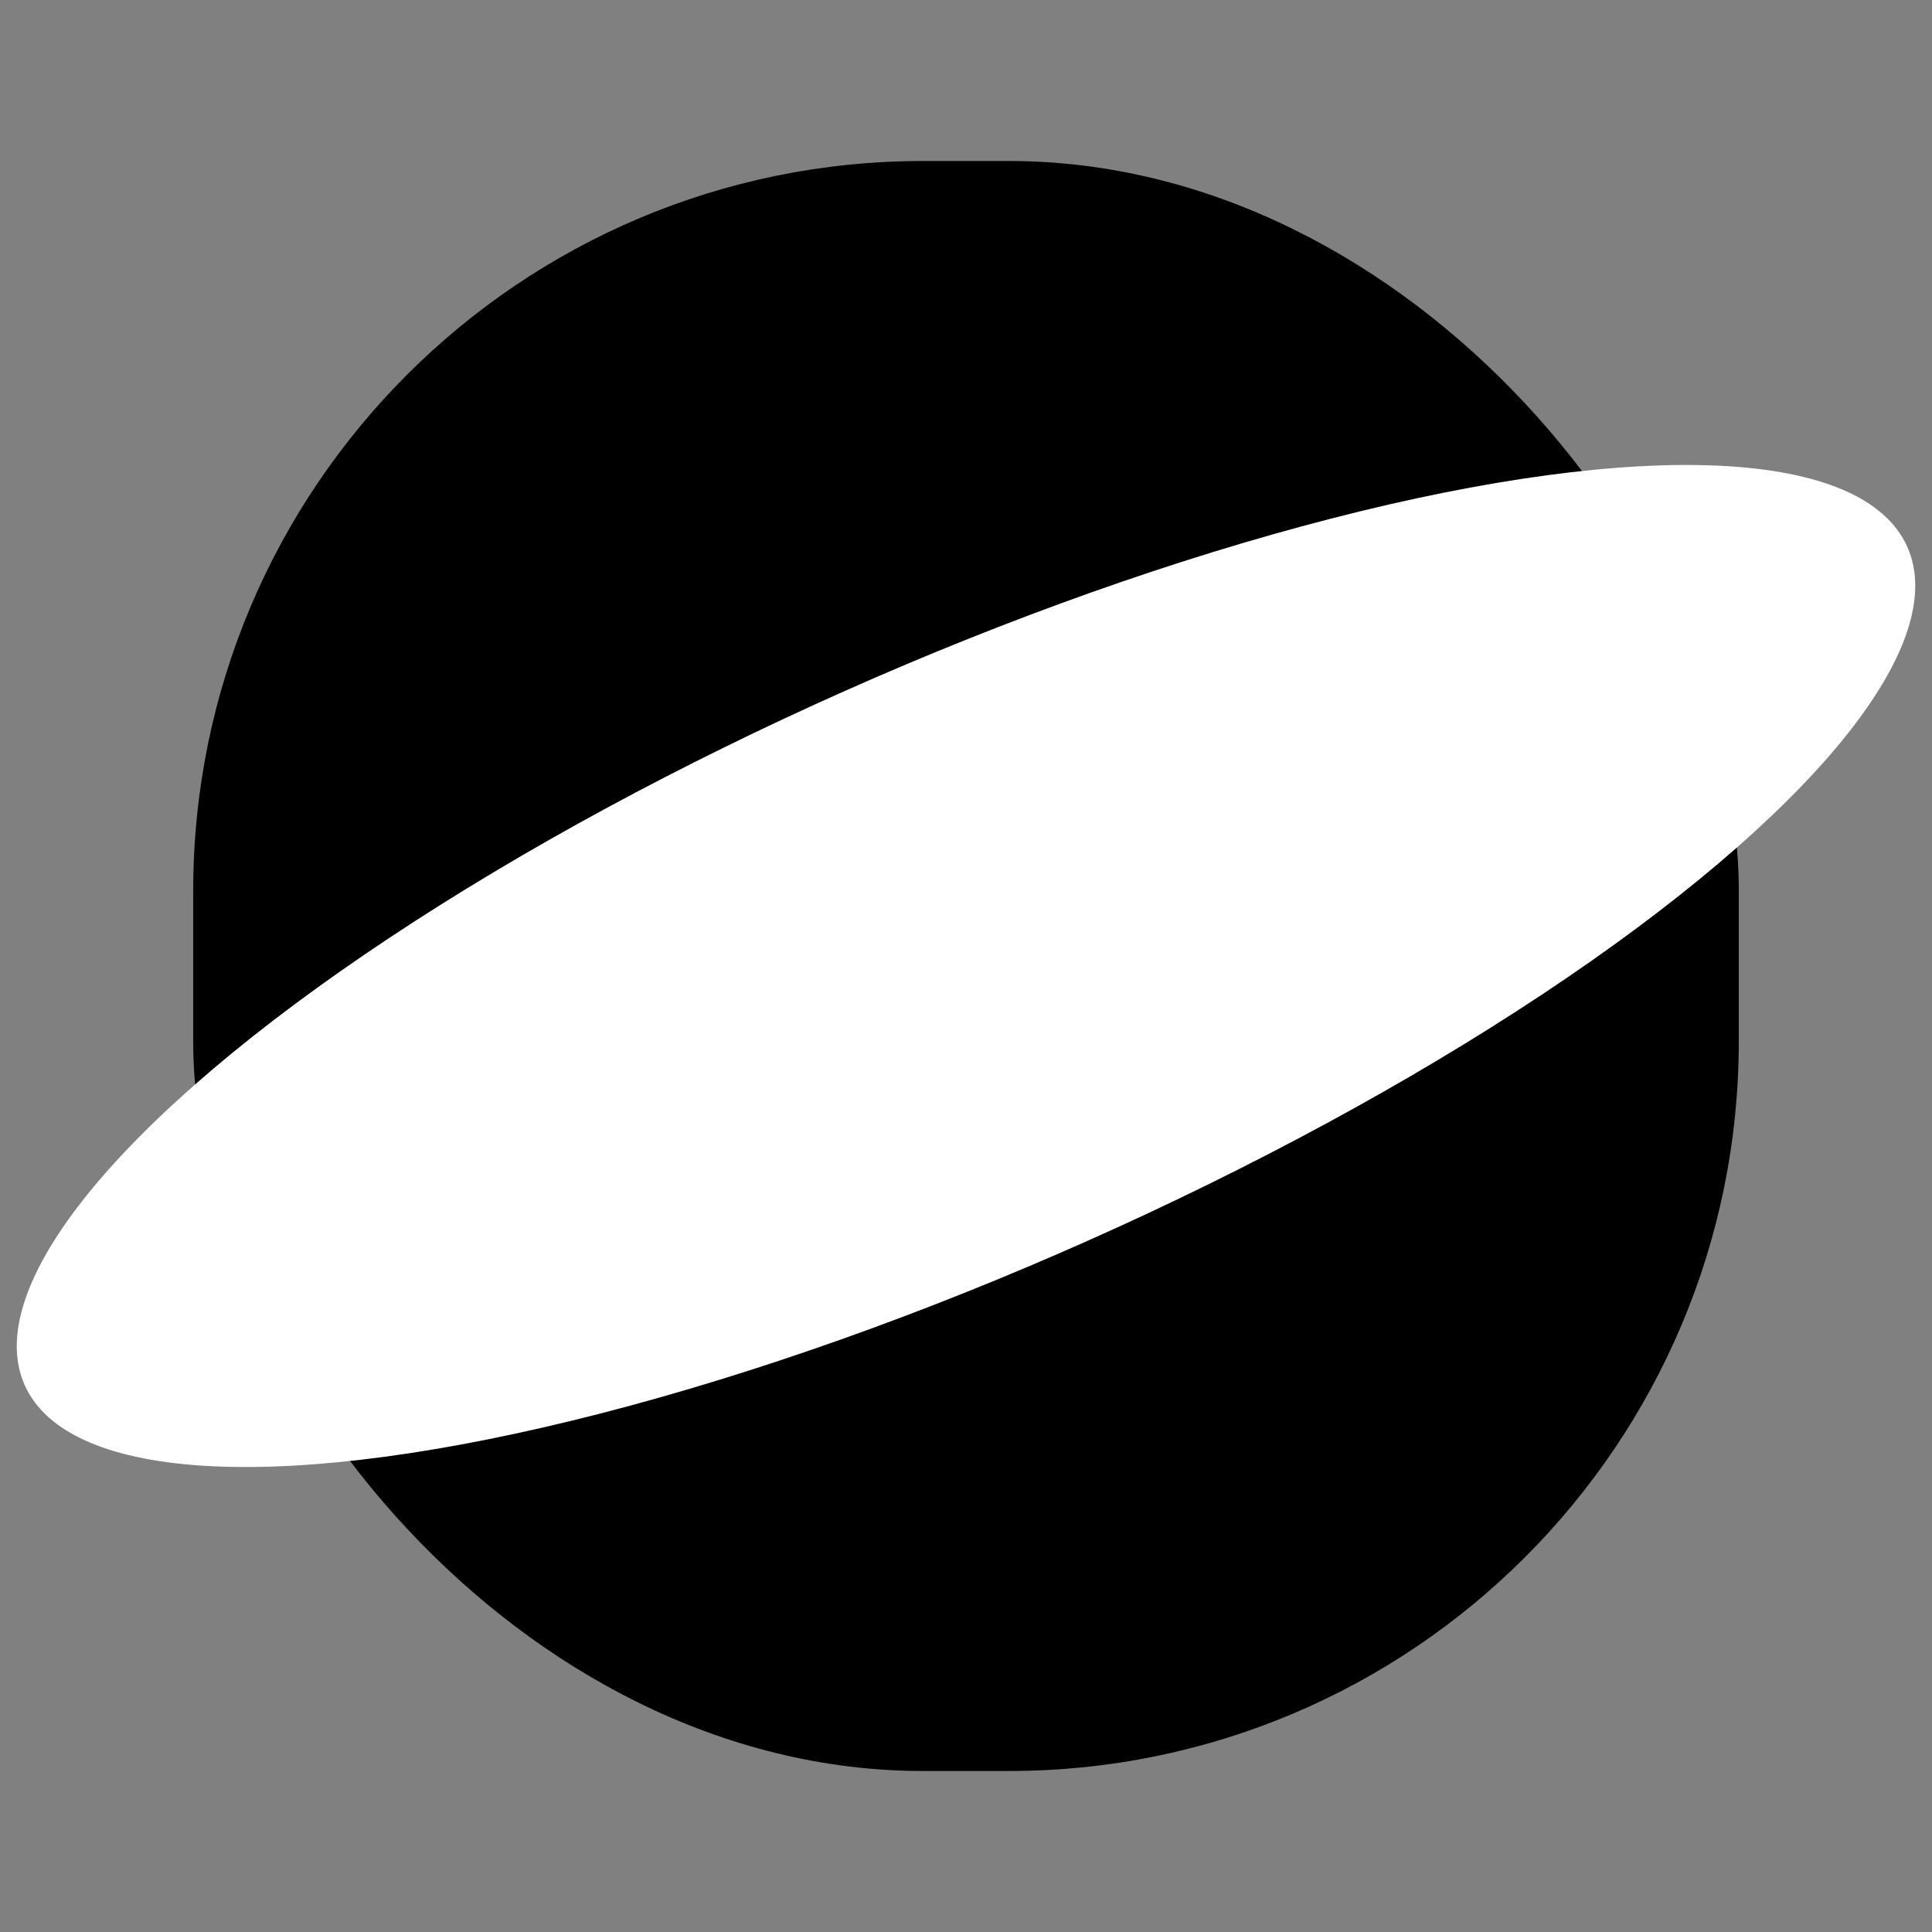 <!-- Created with Inkscape (http://www.inkscape.org/) -->
<svg xmlns:inkscape="http://www.inkscape.org/namespaces/inkscape" xmlns:sodipodi="http://sodipodi.sourceforge.net/DTD/sodipodi-0.dtd" xmlns="http://www.w3.org/2000/svg" xmlns:svg="http://www.w3.org/2000/svg" xmlns:rdf="http://www.w3.org/1999/02/22-rdf-syntax-ns#" xmlns:cc="http://creativecommons.org/ns#" xmlns:dc="http://purl.org/dc/elements/1.1/" width="180mm" height="180mm" viewBox="0 0 180 180" version="1.1" id="logo-lenorix" inkscape:version="1.3.2 (091e20e, 2023-11-25, custom)" sodipodi:docname="draft.svg" xml:space="preserve"><rect x="0" y="0" width="180" height="180" fill="#808080" stroke="none"/><title id="title4">logo lenorix</title><sodipodi:namedview id="namedview1" pagecolor="#ffffff" bordercolor="#000000" borderopacity="0.25" inkscape:showpageshadow="2" inkscape:pageopacity="0.0" inkscape:pagecheckerboard="0" inkscape:deskcolor="#d1d1d1" inkscape:document-units="mm" inkscape:zoom="0.97890839" inkscape:cx="371.33199" inkscape:cy="311.06077" inkscape:window-width="1920" inkscape:window-height="991" inkscape:window-x="-9" inkscape:window-y="-9" inkscape:window-maximized="1" inkscape:current-layer="layer1"/><defs id="defs1"/><g inkscape:label="Layer 1" inkscape:groupmode="layer" id="layer1"><rect style="fill:#000000;fill-opacity:1;stroke-width:0.265" id="rect3" width="144" height="150" x="18" y="15" ry="68"/><ellipse style="fill:#ffffff;fill-opacity:1;stroke-width:0.265" id="path3" cx="45.613" cy="118.825" rx="96" ry="28" transform="rotate(-24)"/></g></svg>
